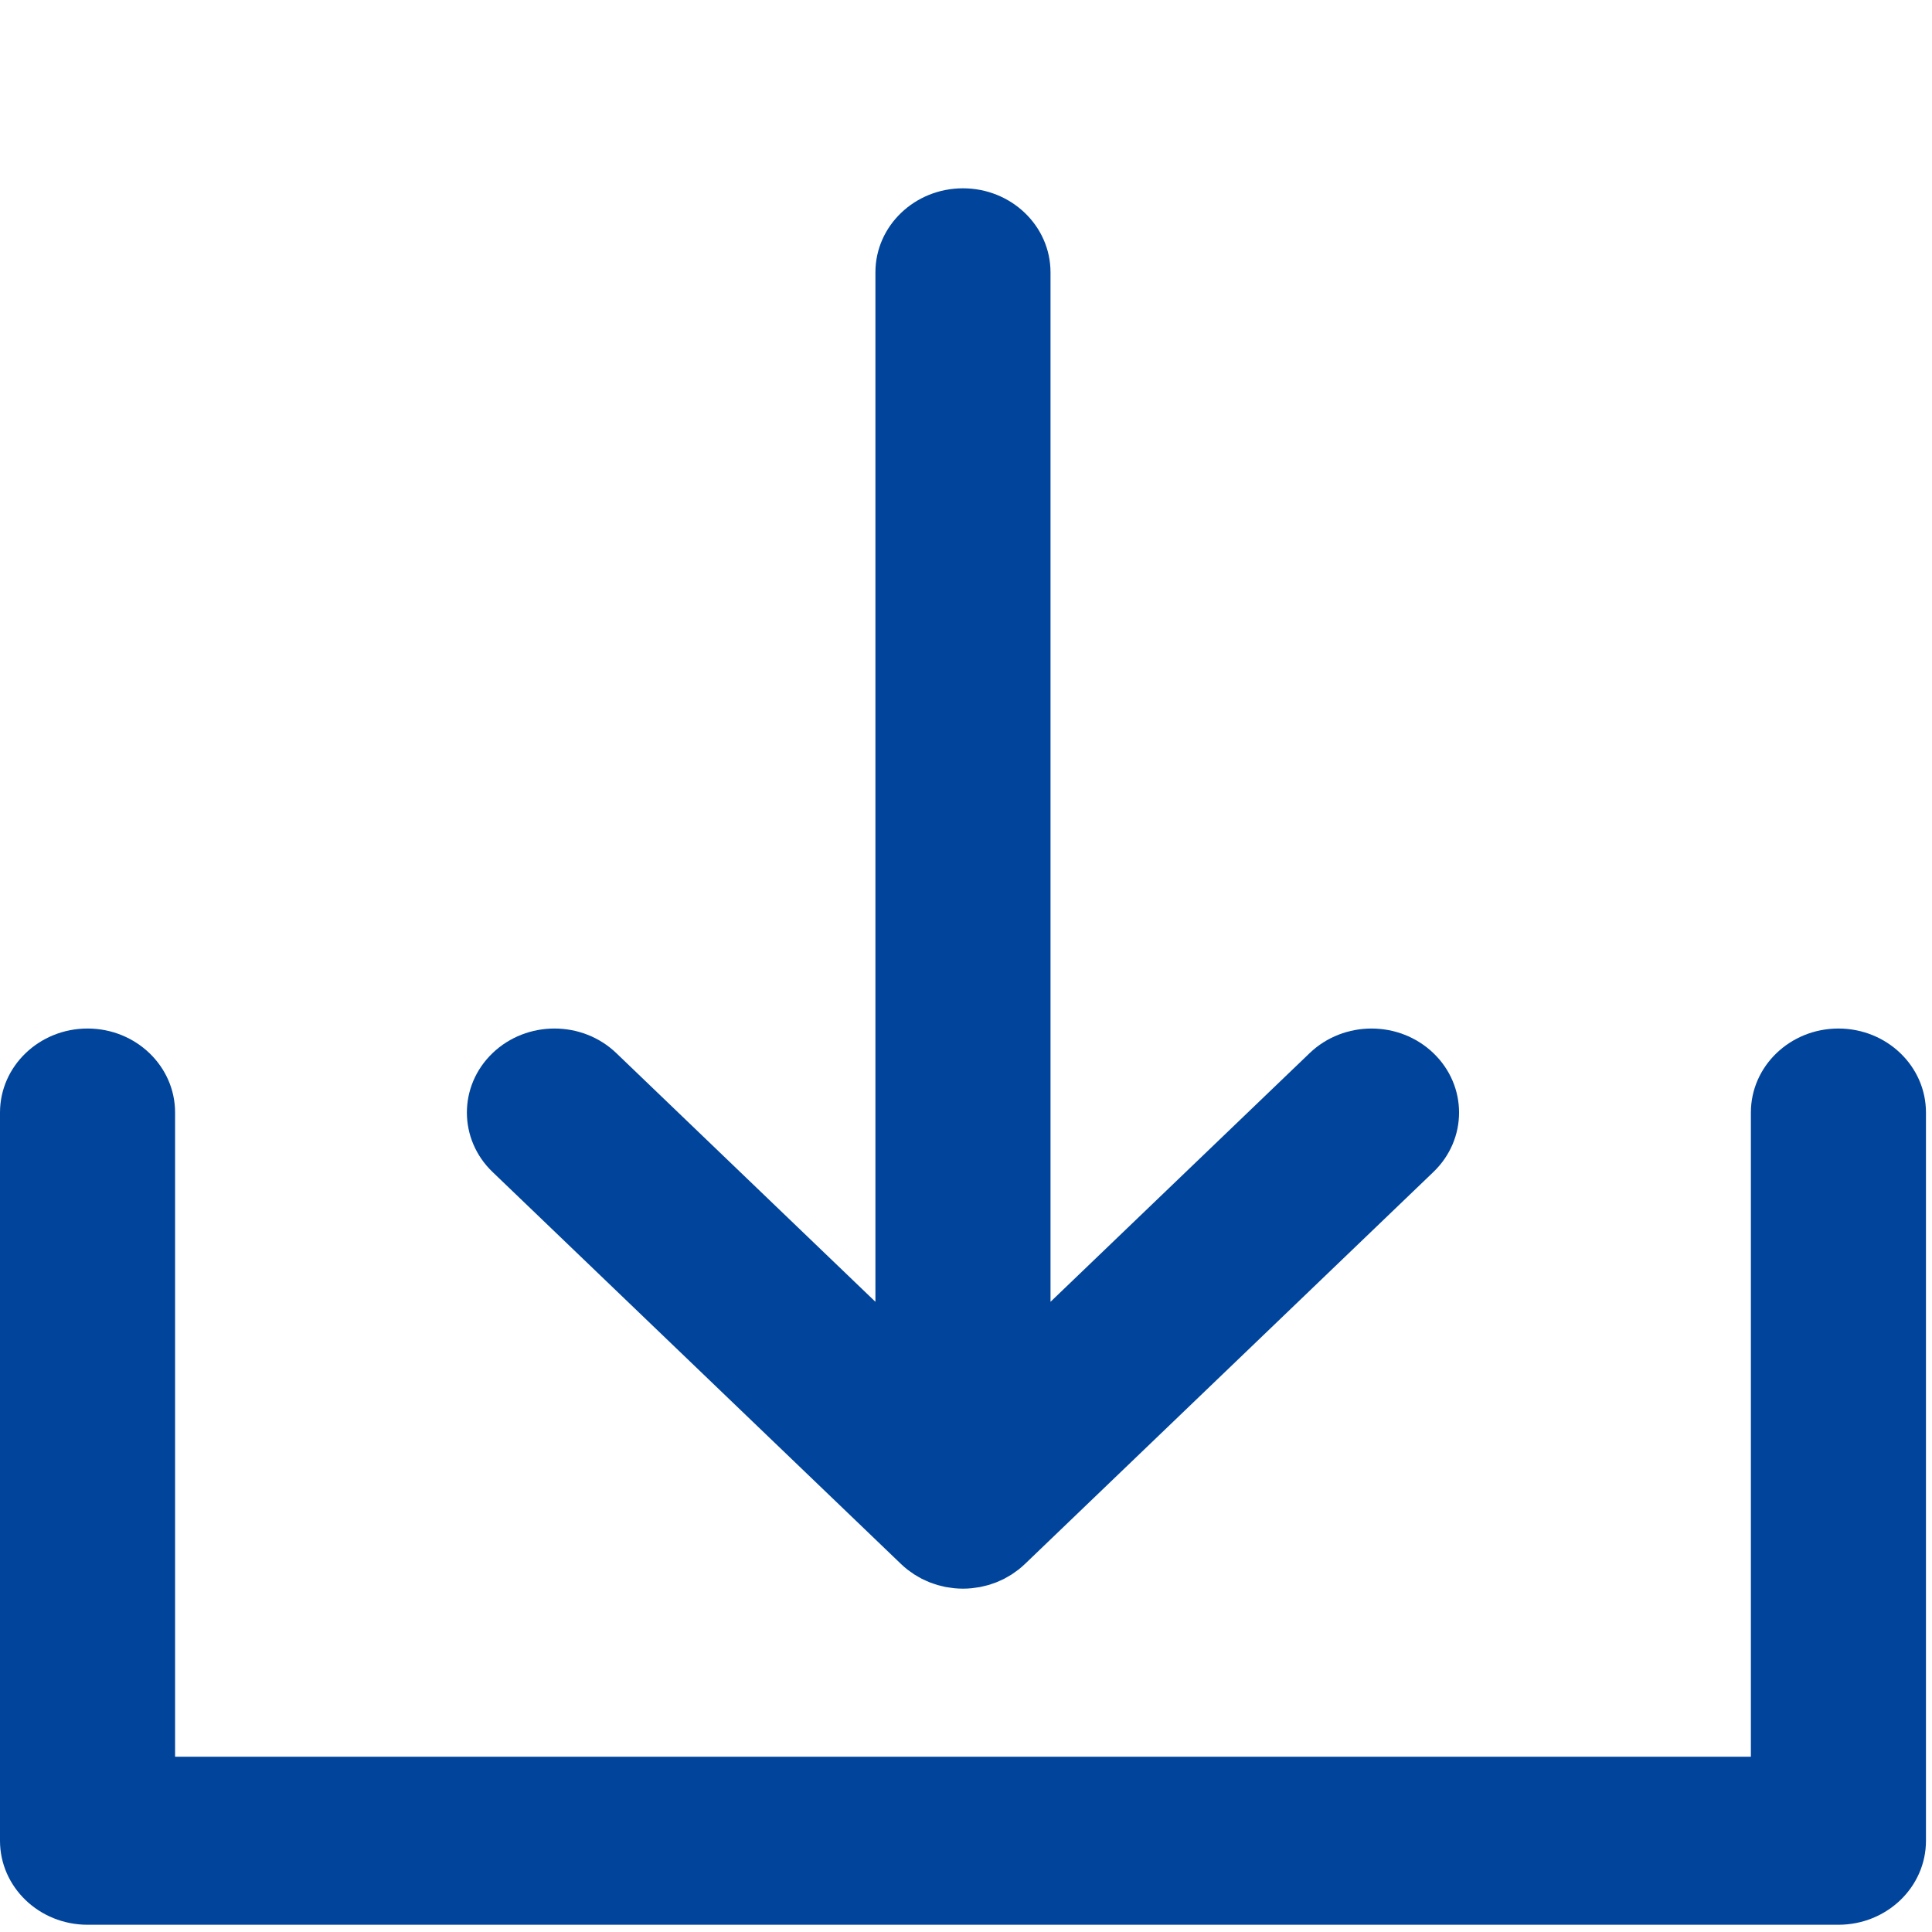 <svg xmlns="http://www.w3.org/2000/svg" xml:space="preserve" width="330" height="330"><rect width="100%" height="100%" fill="none"/><g class="currentLayer"><g fill="#01449b"><path d="M153.907 267.149c.35.336.716.653 1.1.955.168.132.345.247.518.371.217.157.43.319.657.463.21.136.43.254.647.378.2.116.398.237.606.344.222.114.451.211.679.313.214.098.425.201.645.288.223.088.45.16.674.237.236.081.467.167.707.237.225.065.455.114.682.168.245.06.487.126.737.174.262.05.527.079.791.115.219.03.434.07.656.091.49.046.983.072 1.476.072.492 0 .984-.025 1.474-.072.225-.02.443-.061.665-.092.261-.035.522-.065.781-.114.255-.048.503-.116.752-.177.222-.054.447-.1.667-.164.245-.072.481-.16.722-.242.22-.077.442-.146.66-.232.224-.089.438-.193.657-.292.224-.102.45-.198.67-.31.209-.108.406-.23.609-.346.216-.124.435-.241.646-.377.22-.141.43-.3.642-.452.178-.129.36-.247.534-.383.364-.287.712-.59 1.046-.908.016-.015.033-.027.048-.042l69.784-66.972c5.84-5.605 5.84-14.691 0-20.296-5.839-5.604-15.307-5.605-21.147 0l-44.257 42.473V46.517c0-7.926-6.695-14.352-14.953-14.352-8.259 0-14.954 6.426-14.954 14.351v175.84l-44.253-42.472c-5.839-5.605-15.307-5.605-21.147 0-5.84 5.605-5.84 14.691 0 20.296l69.779 66.969z"/><path d="M314.016 175.68c-8.258 0-14.953 6.426-14.953 14.352V300.06H29.906V190.032c0-7.926-6.695-14.352-14.953-14.352S0 182.106 0 190.032v124.38c0 7.925 6.695 14.35 14.953 14.35h299.063c8.258 0 14.953-6.425 14.953-14.35v-124.38c0-7.926-6.695-14.352-14.953-14.352z"/></g></g></svg>